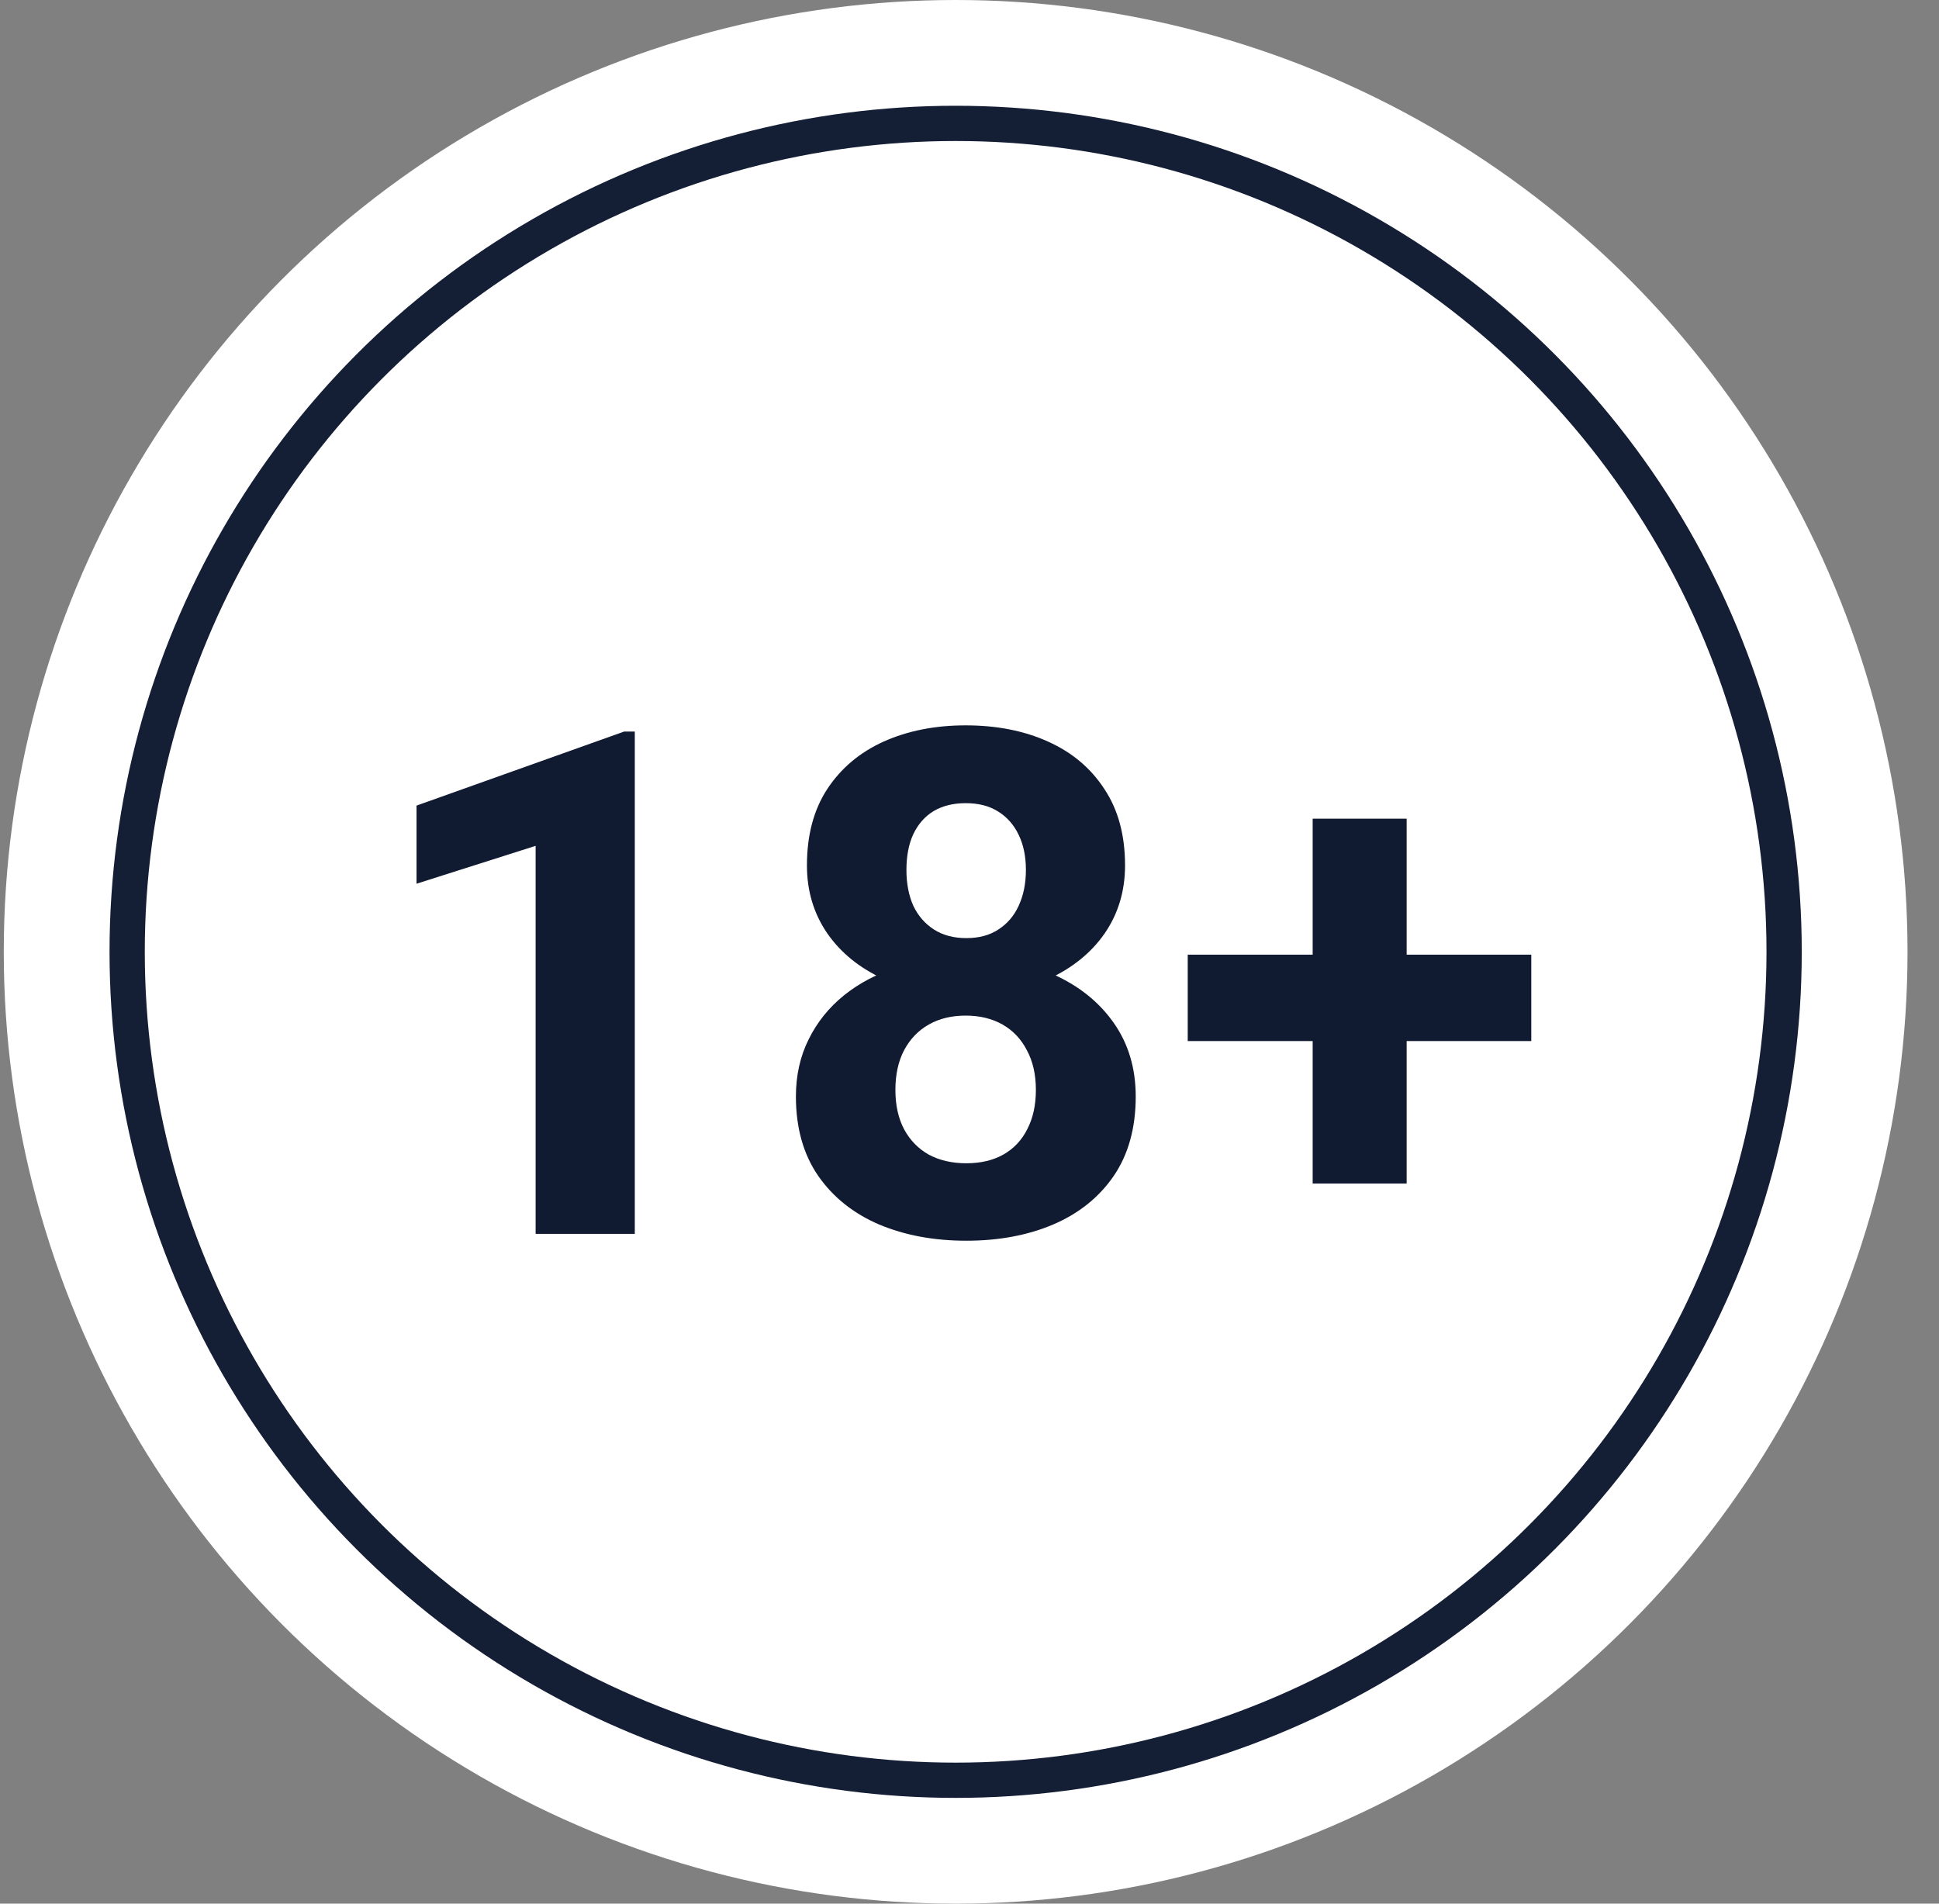 <svg width="55" height="54" viewBox="0 0 55 54" fill="none" xmlns="http://www.w3.org/2000/svg">
<rect x="0" y="0" width="55" height="54" fill="#808080" stroke="none"/>
<circle cx="27.107" cy="27" r="27" fill="white"/>
<circle cx="27.107" cy="27" r="23.5" stroke="#141E35"/>
<path d="M18.006 20.752V35H15.193V23.994L11.815 25.068V22.852L17.703 20.752H18.006ZM32.215 31.104C32.215 31.995 32.007 32.747 31.59 33.359C31.173 33.965 30.6 34.424 29.871 34.736C29.148 35.042 28.328 35.195 27.41 35.195C26.492 35.195 25.669 35.042 24.939 34.736C24.21 34.424 23.634 33.965 23.211 33.359C22.788 32.747 22.576 31.995 22.576 31.104C22.576 30.505 22.697 29.964 22.938 29.482C23.178 28.994 23.514 28.578 23.943 28.232C24.38 27.881 24.891 27.614 25.477 27.432C26.062 27.243 26.701 27.148 27.391 27.148C28.315 27.148 29.142 27.311 29.871 27.637C30.6 27.962 31.173 28.421 31.59 29.014C32.007 29.606 32.215 30.303 32.215 31.104ZM29.383 30.918C29.383 30.482 29.298 30.107 29.129 29.795C28.966 29.476 28.735 29.232 28.436 29.062C28.136 28.893 27.788 28.809 27.391 28.809C26.994 28.809 26.645 28.893 26.346 29.062C26.046 29.232 25.812 29.476 25.643 29.795C25.48 30.107 25.398 30.482 25.398 30.918C25.398 31.348 25.48 31.719 25.643 32.031C25.812 32.344 26.046 32.585 26.346 32.754C26.652 32.917 27.006 32.998 27.41 32.998C27.814 32.998 28.162 32.917 28.455 32.754C28.755 32.585 28.982 32.344 29.139 32.031C29.301 31.719 29.383 31.348 29.383 30.918ZM31.912 24.551C31.912 25.273 31.72 25.915 31.336 26.475C30.952 27.028 30.418 27.461 29.734 27.773C29.057 28.086 28.283 28.242 27.41 28.242C26.531 28.242 25.75 28.086 25.066 27.773C24.383 27.461 23.849 27.028 23.465 26.475C23.081 25.915 22.889 25.273 22.889 24.551C22.889 23.691 23.081 22.969 23.465 22.383C23.855 21.79 24.389 21.341 25.066 21.035C25.75 20.729 26.525 20.576 27.391 20.576C28.27 20.576 29.047 20.729 29.725 21.035C30.408 21.341 30.942 21.79 31.326 22.383C31.717 22.969 31.912 23.691 31.912 24.551ZM29.1 24.678C29.1 24.294 29.031 23.962 28.895 23.682C28.758 23.395 28.562 23.174 28.309 23.018C28.061 22.861 27.755 22.783 27.391 22.783C27.039 22.783 26.736 22.858 26.482 23.008C26.235 23.158 26.043 23.376 25.906 23.662C25.776 23.942 25.711 24.281 25.711 24.678C25.711 25.062 25.776 25.4 25.906 25.693C26.043 25.98 26.238 26.204 26.492 26.367C26.746 26.53 27.052 26.611 27.41 26.611C27.768 26.611 28.071 26.53 28.318 26.367C28.572 26.204 28.764 25.98 28.895 25.693C29.031 25.4 29.1 25.062 29.1 24.678ZM43.435 27.08V29.531H33.69V27.08H43.435ZM39.9 23.223V33.574H37.234V23.223H39.9Z" fill="#101A31"/>
</svg>

